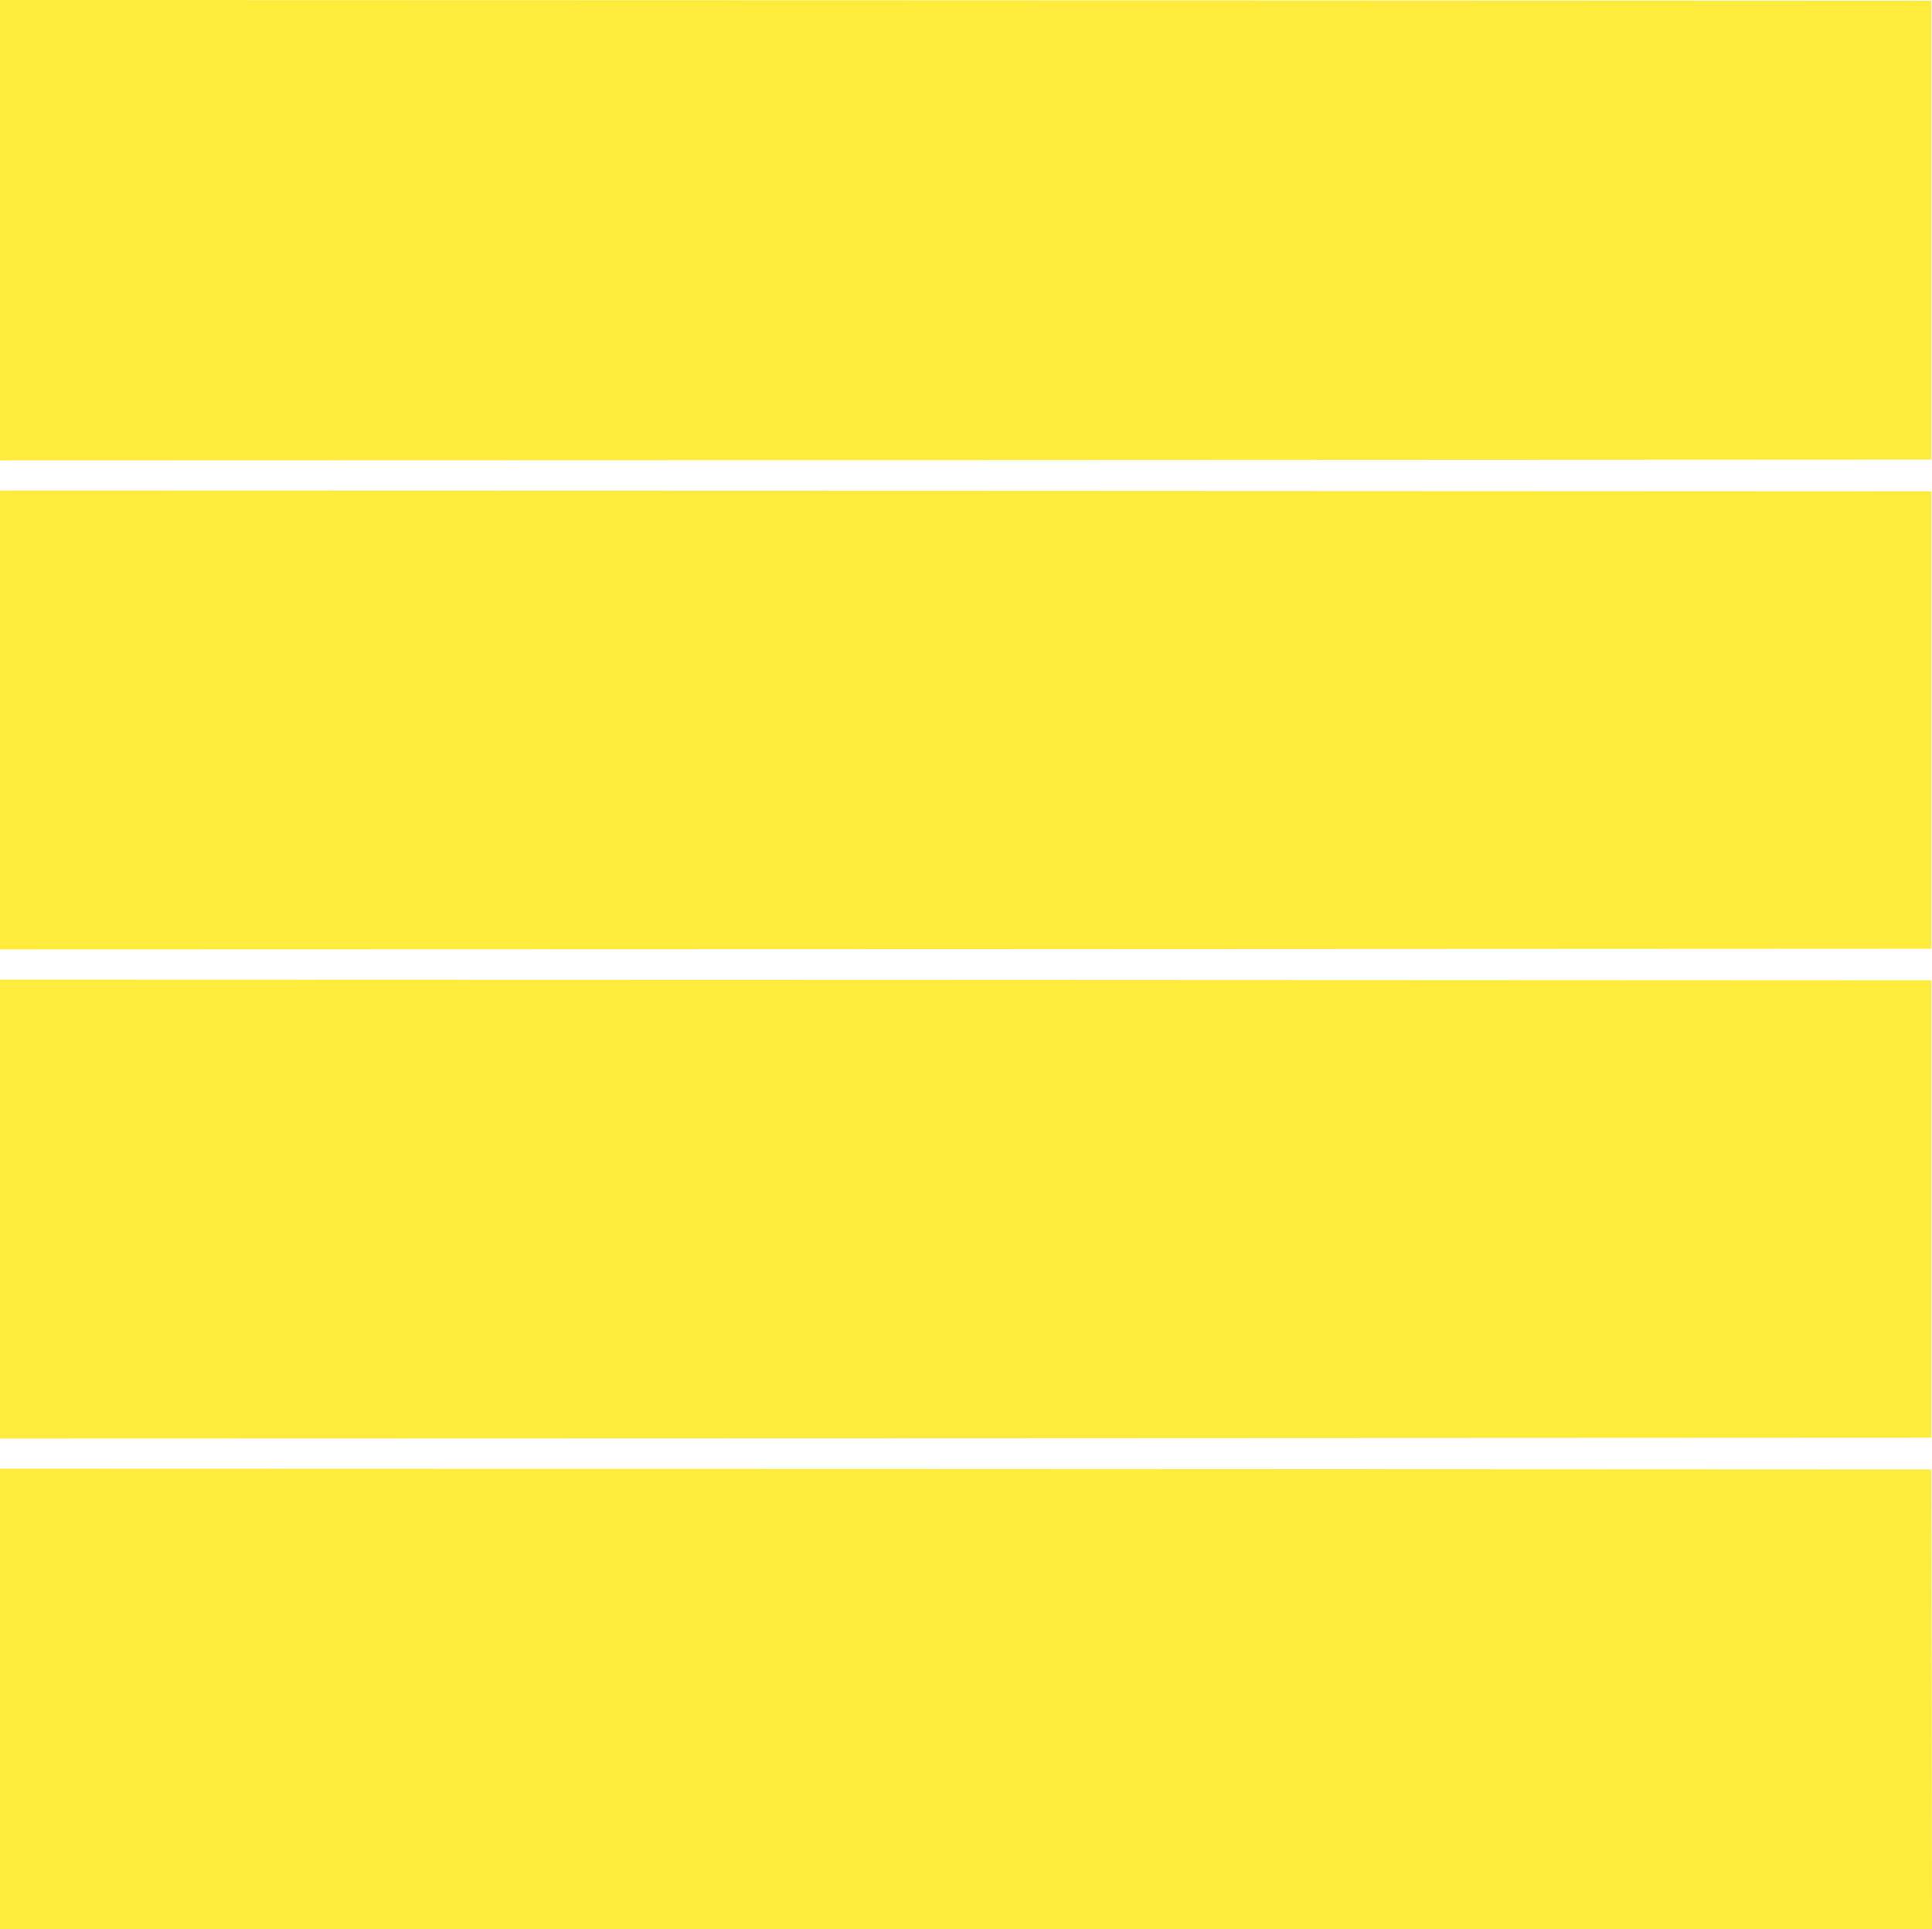 <?xml version="1.0" standalone="no"?>
<!DOCTYPE svg PUBLIC "-//W3C//DTD SVG 20010904//EN"
 "http://www.w3.org/TR/2001/REC-SVG-20010904/DTD/svg10.dtd">
<svg version="1.0" xmlns="http://www.w3.org/2000/svg"
 width="1280pt" height="1278pt" viewBox="0 0 1280 1278"
 preserveAspectRatio="xMidYMid meet">
<g transform="translate(0,1278) scale(0.1,-0.1)"
fill="#ffeb3b" stroke="none">
<path d="M0 11255 l0 -1525 6398 2 6397 3 0 1520 0 1520 -6397 3 -6398 2 0
-1525z"/>
<path d="M0 8010 l0 -1520 6398 2 6397 3 0 1515 0 1515 -6397 3 -6398 2 0
-1520z"/>
<path d="M0 4770 l0 -1520 6398 2 6397 3 0 1515 0 1515 -6397 3 -6398 2 0
-1520z"/>
<path d="M0 1525 l0 -1525 6400 0 6400 0 -2 1523 -3 1522 -6397 3 -6398 2 0
-1525z"/>
</g>
</svg>
